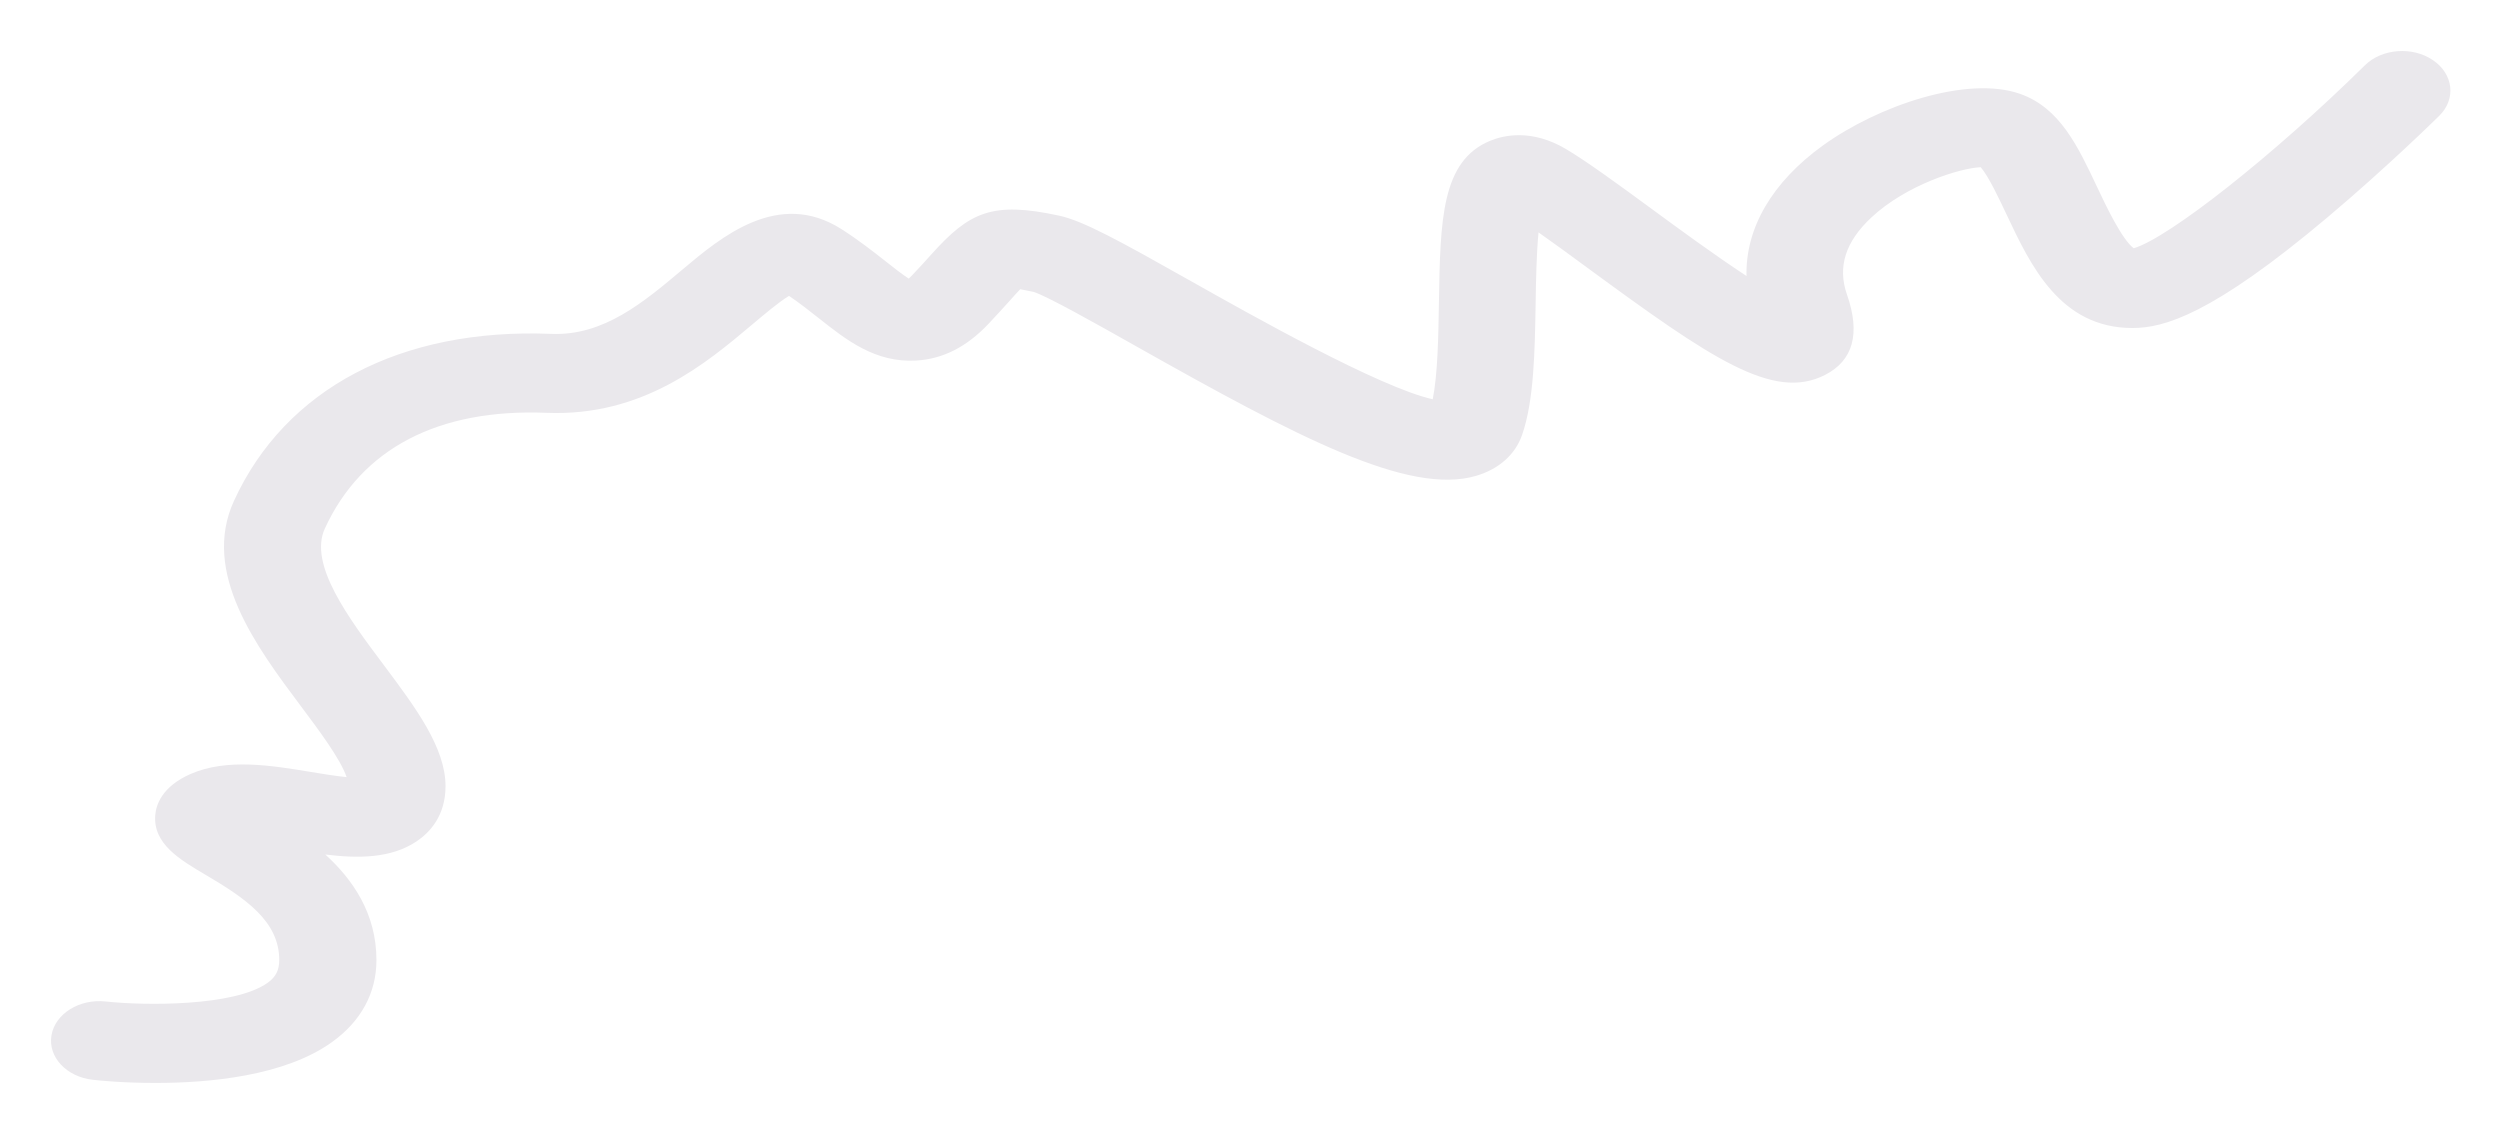 <?xml version="1.0" encoding="utf-8"?>
<svg xmlns="http://www.w3.org/2000/svg" fill="none" height="100%" overflow="visible" preserveAspectRatio="none" style="display: block;" viewBox="0 0 196 89" width="100%">
<g filter="url(#filter0_d_0_2279)" id="Vector">
<path d="M12.166 84.903C9.66 84.903 7.754 84.712 7.274 84.655C5.203 84.423 3.751 82.864 4.035 81.17C4.32 79.477 6.226 78.29 8.296 78.517C11.307 78.847 18.371 78.919 20.985 77.05C21.622 76.596 21.893 76.059 21.893 75.269C21.893 72.239 19.28 70.452 16.13 68.594C14.098 67.396 11.989 66.157 12.172 63.901C12.235 63.121 12.684 61.665 14.956 60.674C17.803 59.435 21.3 60.013 24.387 60.524C25.176 60.653 26.306 60.844 27.177 60.927C26.685 59.497 24.999 57.246 23.604 55.382C20.107 50.71 15.758 44.896 18.346 39.264C22.38 30.461 31.451 25.696 43.224 26.176C47.327 26.346 50.47 23.687 53.519 21.121C56.505 18.607 61.012 14.812 65.961 17.957C67.318 18.824 68.448 19.712 69.439 20.491C70.007 20.941 70.721 21.503 71.245 21.844C71.32 21.777 71.396 21.695 71.491 21.602C72.103 20.961 72.596 20.414 73.012 19.949C76.004 16.619 77.778 15.768 83.043 16.909C84.936 17.322 87.746 18.87 93.408 22.061C97.997 24.648 108.173 30.384 112.326 31.302C112.724 29.294 112.768 26.341 112.812 23.687C112.92 17.254 112.996 12.608 116.84 11.033C117.907 10.594 120.103 10.099 122.78 11.689C124.465 12.696 126.788 14.394 129.477 16.366C131.447 17.812 134.426 20.001 136.926 21.638C136.838 17.895 138.921 14.286 142.923 11.4C147.266 8.271 154.229 5.906 158.37 7.357C161.482 8.447 162.896 11.446 164.392 14.616C165.086 16.098 166.355 18.772 167.283 19.464C170.042 18.648 178.298 12.133 185.406 5.122C186.738 3.805 189.131 3.619 190.74 4.714C192.35 5.803 192.577 7.76 191.239 9.076C191.075 9.237 187.161 13.093 182.502 17.017C173.4 24.684 169.65 25.716 167.182 25.716C161.513 25.716 159.19 20.796 157.328 16.846C156.747 15.613 155.902 13.816 155.289 13.109C153.654 13.176 149.444 14.498 146.717 17.048C144.672 18.958 144.047 20.936 144.804 23.099C145.871 26.15 145.29 28.267 143.087 29.392C139.035 31.468 134.168 28.122 124.427 20.977C123.07 19.98 121.757 19.015 120.621 18.22C120.457 19.898 120.419 22.097 120.394 23.77C120.331 27.534 120.268 31.421 119.327 34.111C118.79 35.644 117.509 36.78 115.723 37.307C110.445 38.856 101.759 34.297 89.109 27.167C85.997 25.412 82.134 23.238 81.042 22.887C80.568 22.784 80.227 22.717 79.987 22.675C79.735 22.933 79.419 23.29 79.123 23.62C78.668 24.121 78.138 24.715 77.481 25.407C75.771 27.208 73.921 28.143 71.838 28.267C68.638 28.453 66.378 26.677 64.2 24.952C63.455 24.364 62.691 23.76 61.858 23.197C61.075 23.667 59.844 24.709 58.973 25.443C55.35 28.494 50.395 32.666 42.87 32.366C34.373 32.015 28.345 35.159 25.466 41.442C24.179 44.246 27.322 48.448 30.1 52.155C32.581 55.475 34.929 58.609 34.929 61.639C34.929 63.958 33.692 65.274 32.656 65.966C30.643 67.313 28.055 67.308 25.504 66.993C27.669 68.96 29.513 71.635 29.513 75.269C29.513 77.851 28.301 80.081 26.003 81.718C22.304 84.361 16.414 84.903 12.216 84.903H12.166ZM81.073 22.897C81.073 22.897 81.073 22.897 81.079 22.897C81.079 22.897 81.079 22.897 81.073 22.897Z" fill="url(#paint0_linear_0_2279)"/>
</g>
<defs>
<filter color-interpolation-filters="sRGB" filterUnits="userSpaceOnUse" height="87.732" id="filter0_d_0_2279" width="194.941" x="0.585" y="0.585">
<feFlood flood-opacity="0" result="BackgroundImageFix"/>
<feColorMatrix in="SourceAlpha" result="hardAlpha" type="matrix" values="0 0 0 0 0 0 0 0 0 0 0 0 0 0 0 0 0 0 127 0"/>
<feOffset/>
<feGaussianBlur stdDeviation="1.707"/>
<feComposite in2="hardAlpha" operator="out"/>
<feColorMatrix type="matrix" values="0 0 0 0 0.918 0 0 0 0 0.91 0 0 0 0 0.925 0 0 0 1 0"/>
<feBlend in2="BackgroundImageFix" mode="normal" result="effect1_dropShadow_0_2279"/>
<feBlend in="SourceGraphic" in2="effect1_dropShadow_0_2279" mode="normal" result="shape"/>
</filter>
<linearGradient gradientUnits="userSpaceOnUse" id="paint0_linear_0_2279" x1="160.801" x2="10.67" y1="-7.07" y2="72.188">
<stop stop-color="#EAE8EC"/>
<stop offset="0.553" stop-color="#EAE8EC"/>
</linearGradient>
</defs>
</svg>